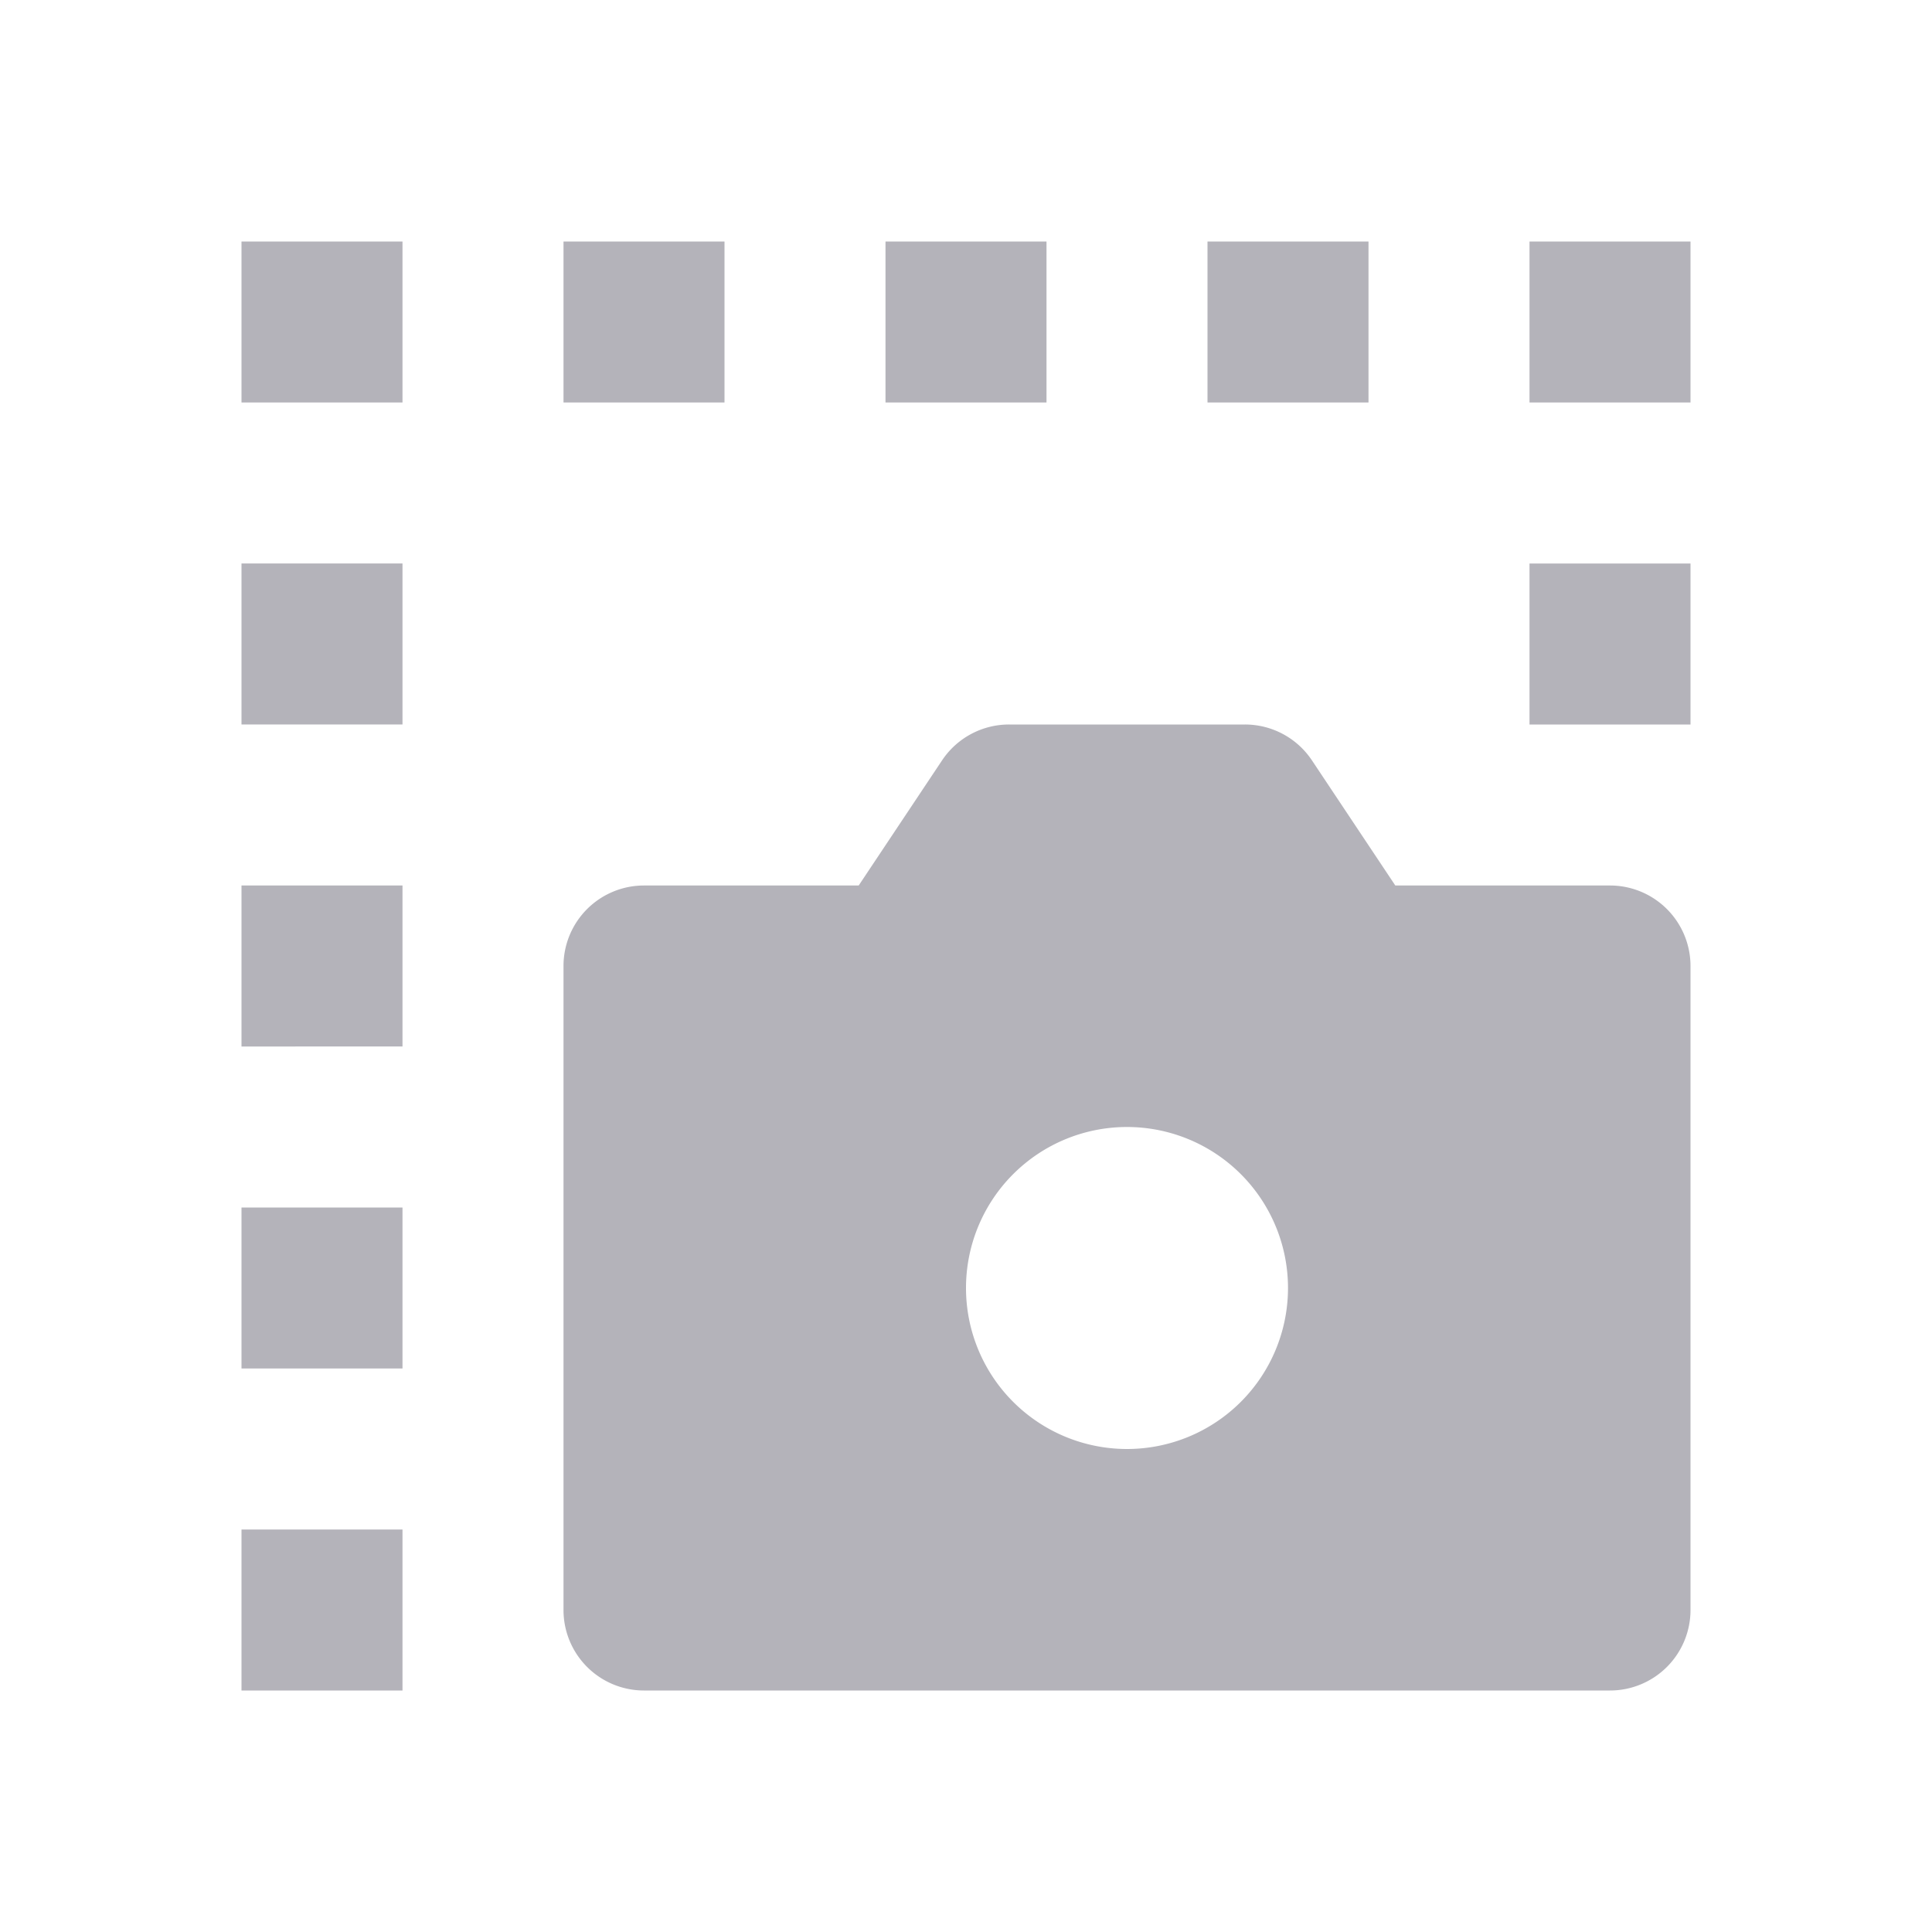 <?xml version="1.0" encoding="utf-8"?>
<svg width="800px" height="800px" viewBox="0 0 24 24" xmlns="http://www.w3.org/2000/svg">
    <g>
        <path fill="none" d="M0 0h24v24H0z"/>
        <path fill="#b4b3ba" d="M3 3h2v2H3V3zm4 0h2v2H7V3zm4 0h2v2h-2V3zm4 0h2v2h-2V3zm4 0h2v2h-2V3zm0 4h2v2h-2V7zM3 19h2v2H3v-2zm0-4h2v2H3v-2zm0-4h2v2H3v-2zm0-4h2v2H3V7zm7.667 4l1.036-1.555A1 1 0 0 1 12.535 9h2.93a1 1 0 0 1 .832.445L17.333 11H20a1 1 0 0 1 1 1v8a1 1 0 0 1-1 1H8a1 1 0 0 1-1-1v-8a1 1 0 0 1 1-1h2.667zM14 18a2 2 0 1 0 0-4 2 2 0 0 0 0 4z"/>
    </g>
</svg>
